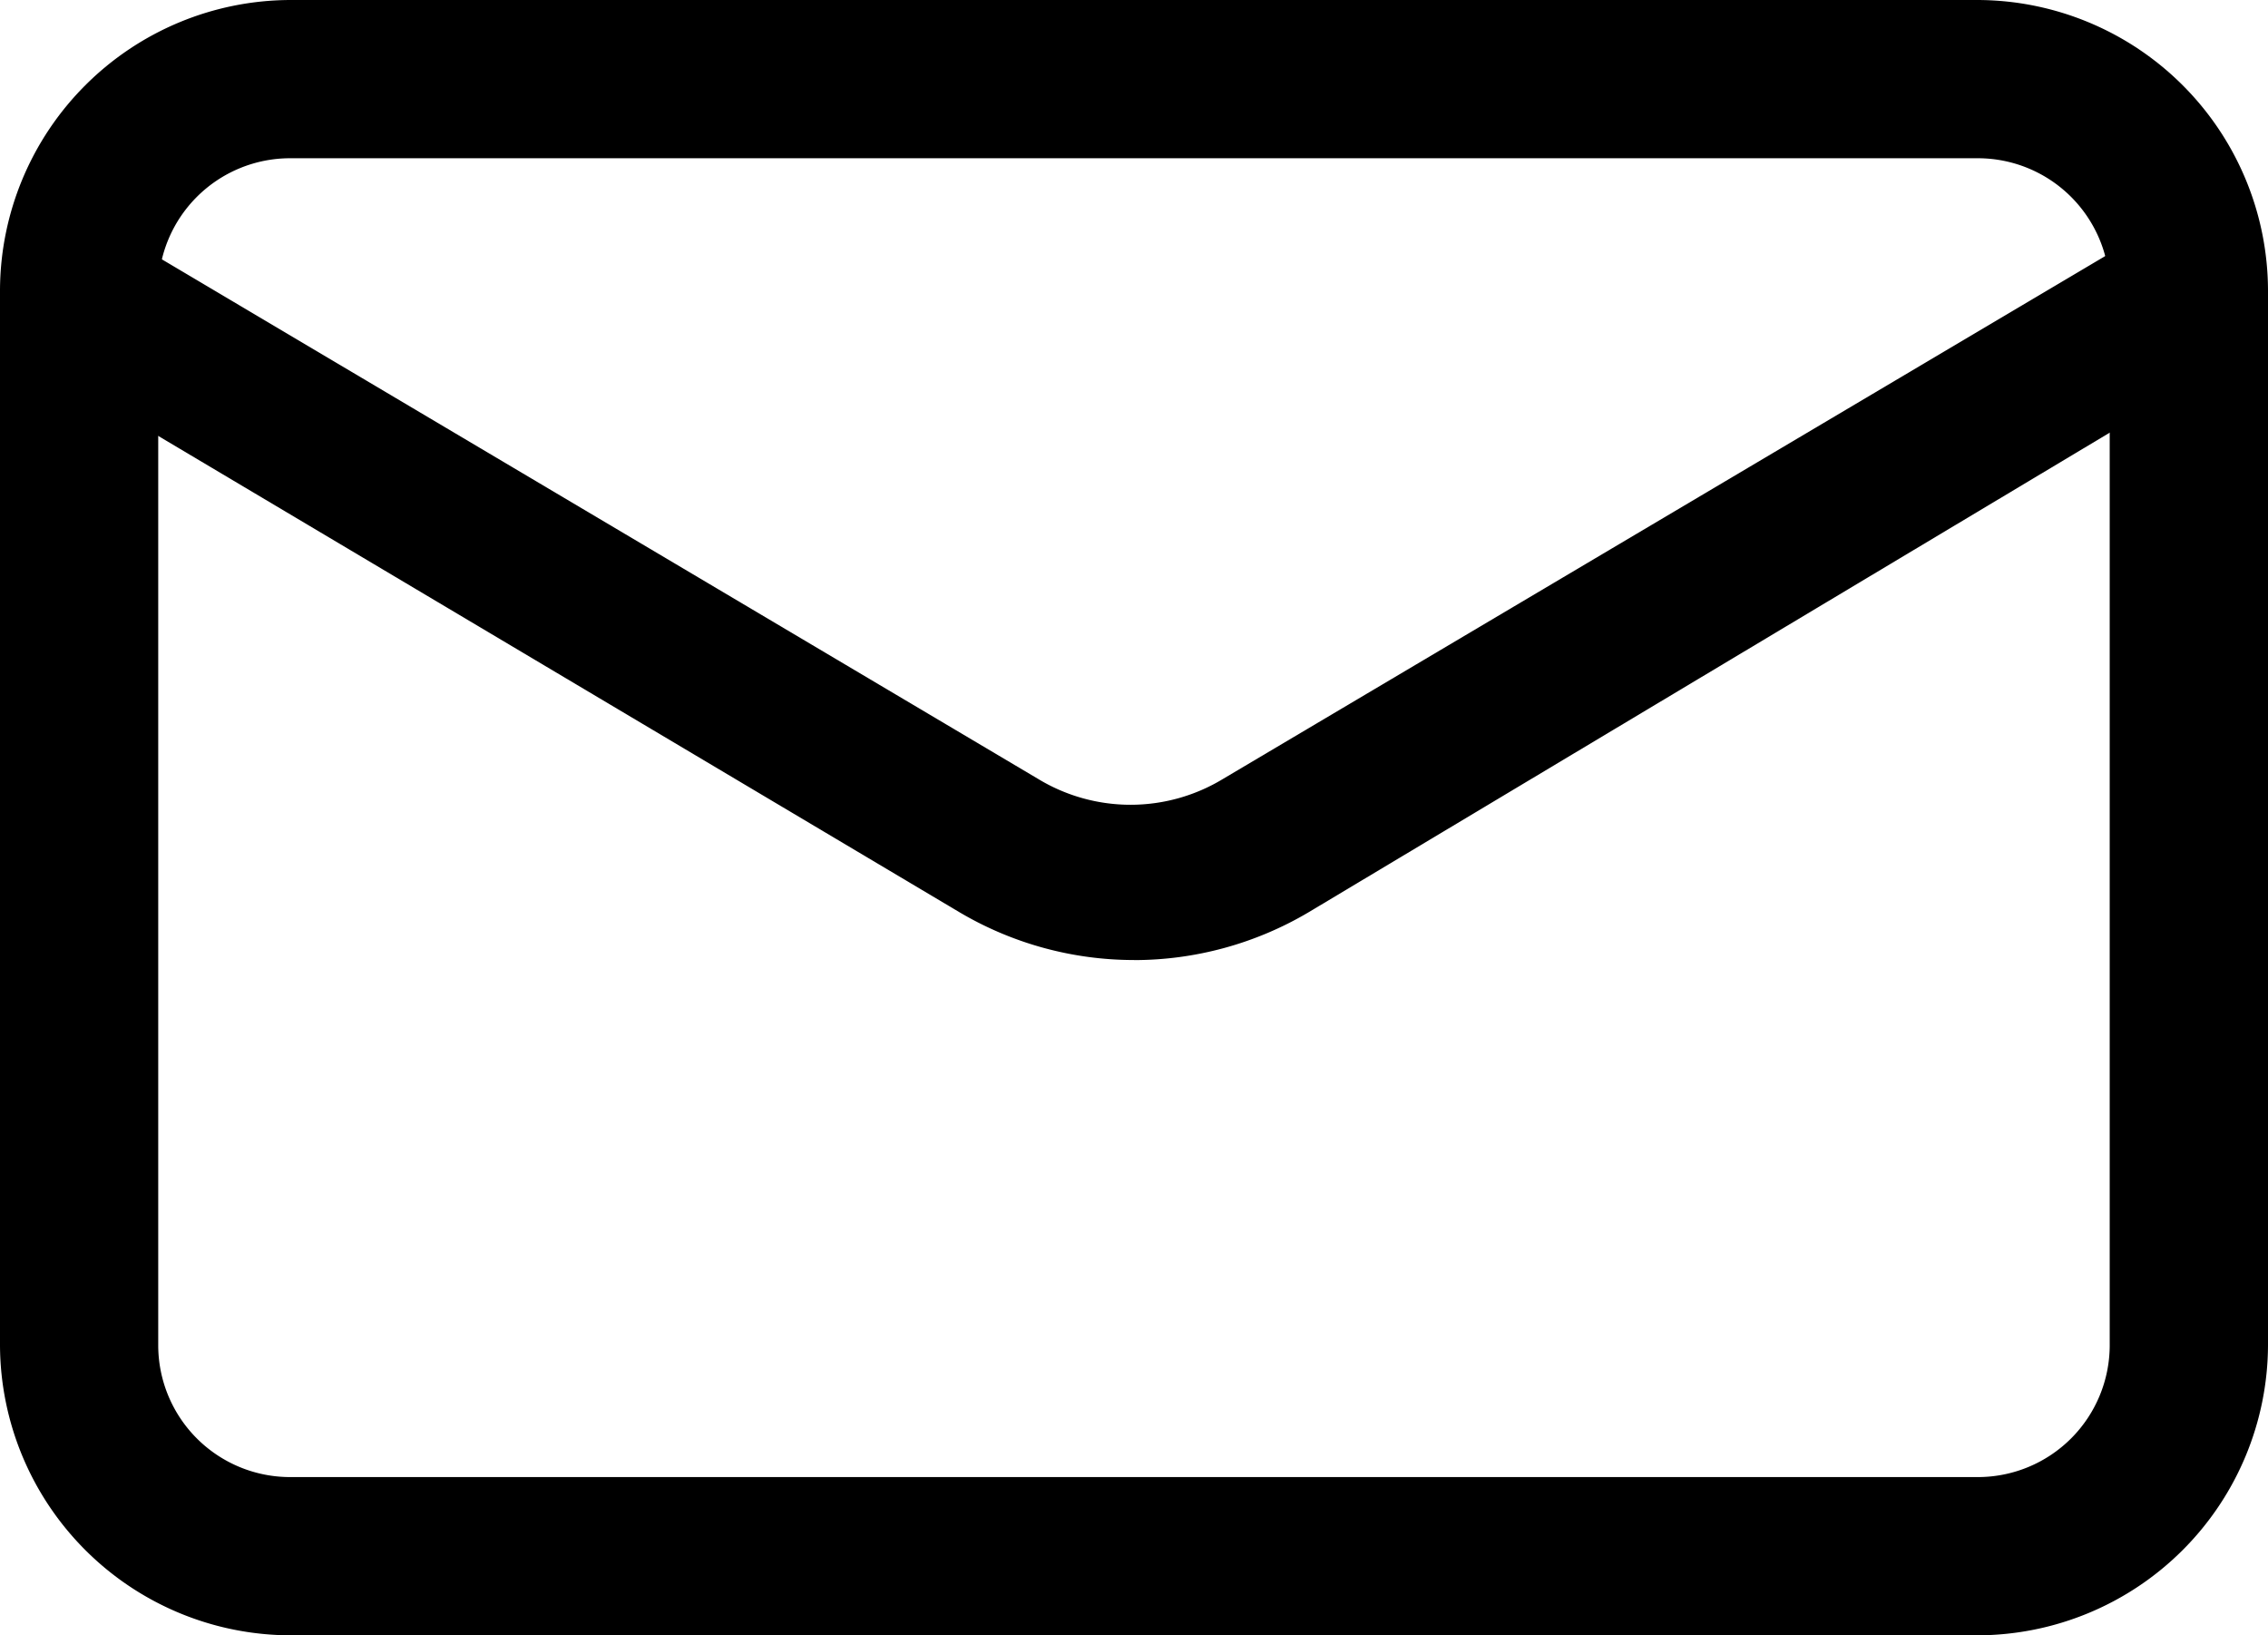 <?xml version="1.0" encoding="UTF-8"?>
<svg xmlns="http://www.w3.org/2000/svg" width="34" height="24.512" viewBox="0 0 34 24.512">
  <g id="email" transform="translate(-1.25 -4.25)">
    <path id="Path_60" data-name="Path 60" d="M30.9,28.762H5.6A4.365,4.365,0,0,1,1.25,24.413V8.6A4.365,4.365,0,0,1,5.6,4.25H30.9A4.365,4.365,0,0,1,35.25,8.6V24.413A4.365,4.365,0,0,1,30.9,28.762ZM5.6,6.622A1.977,1.977,0,0,0,3.622,8.6V24.413A1.977,1.977,0,0,0,5.6,26.39H30.9a1.977,1.977,0,0,0,1.977-1.977V8.6A1.977,1.977,0,0,0,30.9,6.622Z"></path>
    <path id="Path_61" data-name="Path 61" d="M18.243,17.418a5.14,5.14,0,0,1-2.609-.712L1.828,8.5A1.2,1.2,0,0,1,1.4,6.918a1.17,1.17,0,0,1,1.581-.411L16.8,14.7a2.673,2.673,0,0,0,2.783,0L33.409,6.507a1.17,1.17,0,0,1,1.581.411A1.2,1.2,0,0,1,34.563,8.5L20.852,16.707a5.14,5.14,0,0,1-2.609.712Z" transform="translate(0.007 1.222)"></path>
  </g>
</svg>
